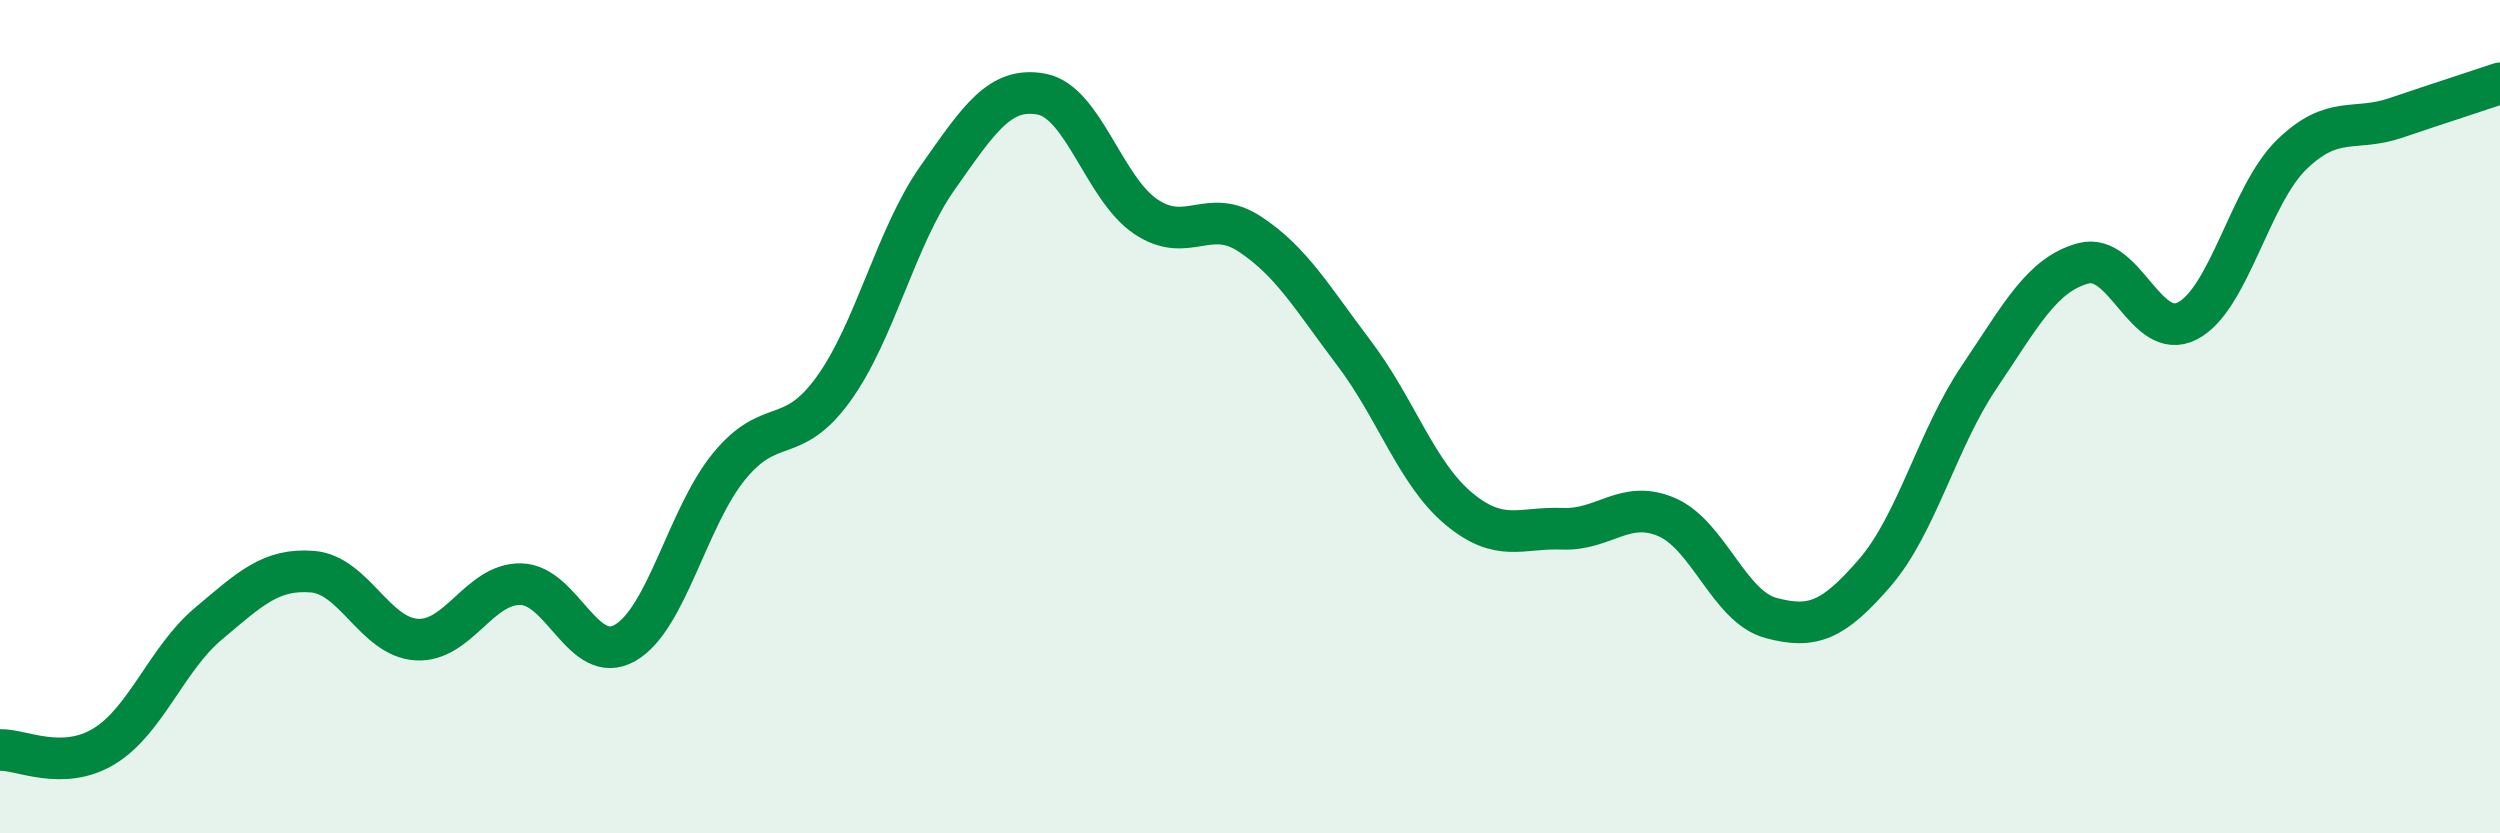 
    <svg width="60" height="20" viewBox="0 0 60 20" xmlns="http://www.w3.org/2000/svg">
      <path
        d="M 0,18 C 0.5,17.98 1.5,18.52 2.5,17.91 C 3.5,17.3 4,15.81 5,14.97 C 6,14.13 6.5,13.64 7.5,13.72 C 8.5,13.8 9,15.29 10,15.35 C 11,15.41 11.5,14 12.5,14.02 C 13.5,14.04 14,16 15,15.43 C 16,14.86 16.5,12.41 17.5,11.19 C 18.5,9.97 19,10.72 20,9.34 C 21,7.96 21.5,5.69 22.5,4.27 C 23.5,2.85 24,2.07 25,2.26 C 26,2.45 26.5,4.53 27.5,5.2 C 28.5,5.87 29,4.96 30,5.62 C 31,6.28 31.5,7.16 32.5,8.48 C 33.5,9.8 34,11.36 35,12.2 C 36,13.04 36.5,12.65 37.5,12.69 C 38.5,12.73 39,11.98 40,12.41 C 41,12.84 41.5,14.56 42.5,14.83 C 43.5,15.1 44,14.9 45,13.74 C 46,12.58 46.5,10.53 47.5,9.05 C 48.5,7.57 49,6.59 50,6.32 C 51,6.05 51.5,8.22 52.5,7.7 C 53.5,7.18 54,4.68 55,3.71 C 56,2.74 56.5,3.17 57.5,2.83 C 58.5,2.49 59.5,2.17 60,2L60 20L0 20Z"
        fill="#008740"
        opacity="0.1"
        stroke-linecap="round"
        stroke-linejoin="round"
      />
      <path
        d="M 0,18 C 0.5,17.98 1.5,18.52 2.5,17.91 C 3.5,17.3 4,15.81 5,14.97 C 6,14.13 6.5,13.64 7.5,13.72 C 8.5,13.8 9,15.29 10,15.35 C 11,15.41 11.5,14 12.5,14.02 C 13.5,14.04 14,16 15,15.43 C 16,14.86 16.5,12.41 17.5,11.19 C 18.5,9.97 19,10.72 20,9.34 C 21,7.96 21.5,5.69 22.5,4.27 C 23.5,2.85 24,2.07 25,2.26 C 26,2.45 26.5,4.53 27.5,5.2 C 28.5,5.87 29,4.96 30,5.62 C 31,6.28 31.5,7.16 32.5,8.48 C 33.5,9.8 34,11.36 35,12.2 C 36,13.04 36.5,12.65 37.5,12.69 C 38.5,12.73 39,11.98 40,12.41 C 41,12.84 41.5,14.56 42.5,14.83 C 43.5,15.1 44,14.9 45,13.74 C 46,12.58 46.5,10.53 47.5,9.05 C 48.5,7.57 49,6.59 50,6.32 C 51,6.05 51.5,8.22 52.5,7.7 C 53.5,7.18 54,4.68 55,3.71 C 56,2.74 56.5,3.17 57.5,2.83 C 58.5,2.49 59.5,2.17 60,2"
        stroke="#008740"
        stroke-width="1"
        fill="none"
        stroke-linecap="round"
        stroke-linejoin="round"
      />
    </svg>
  